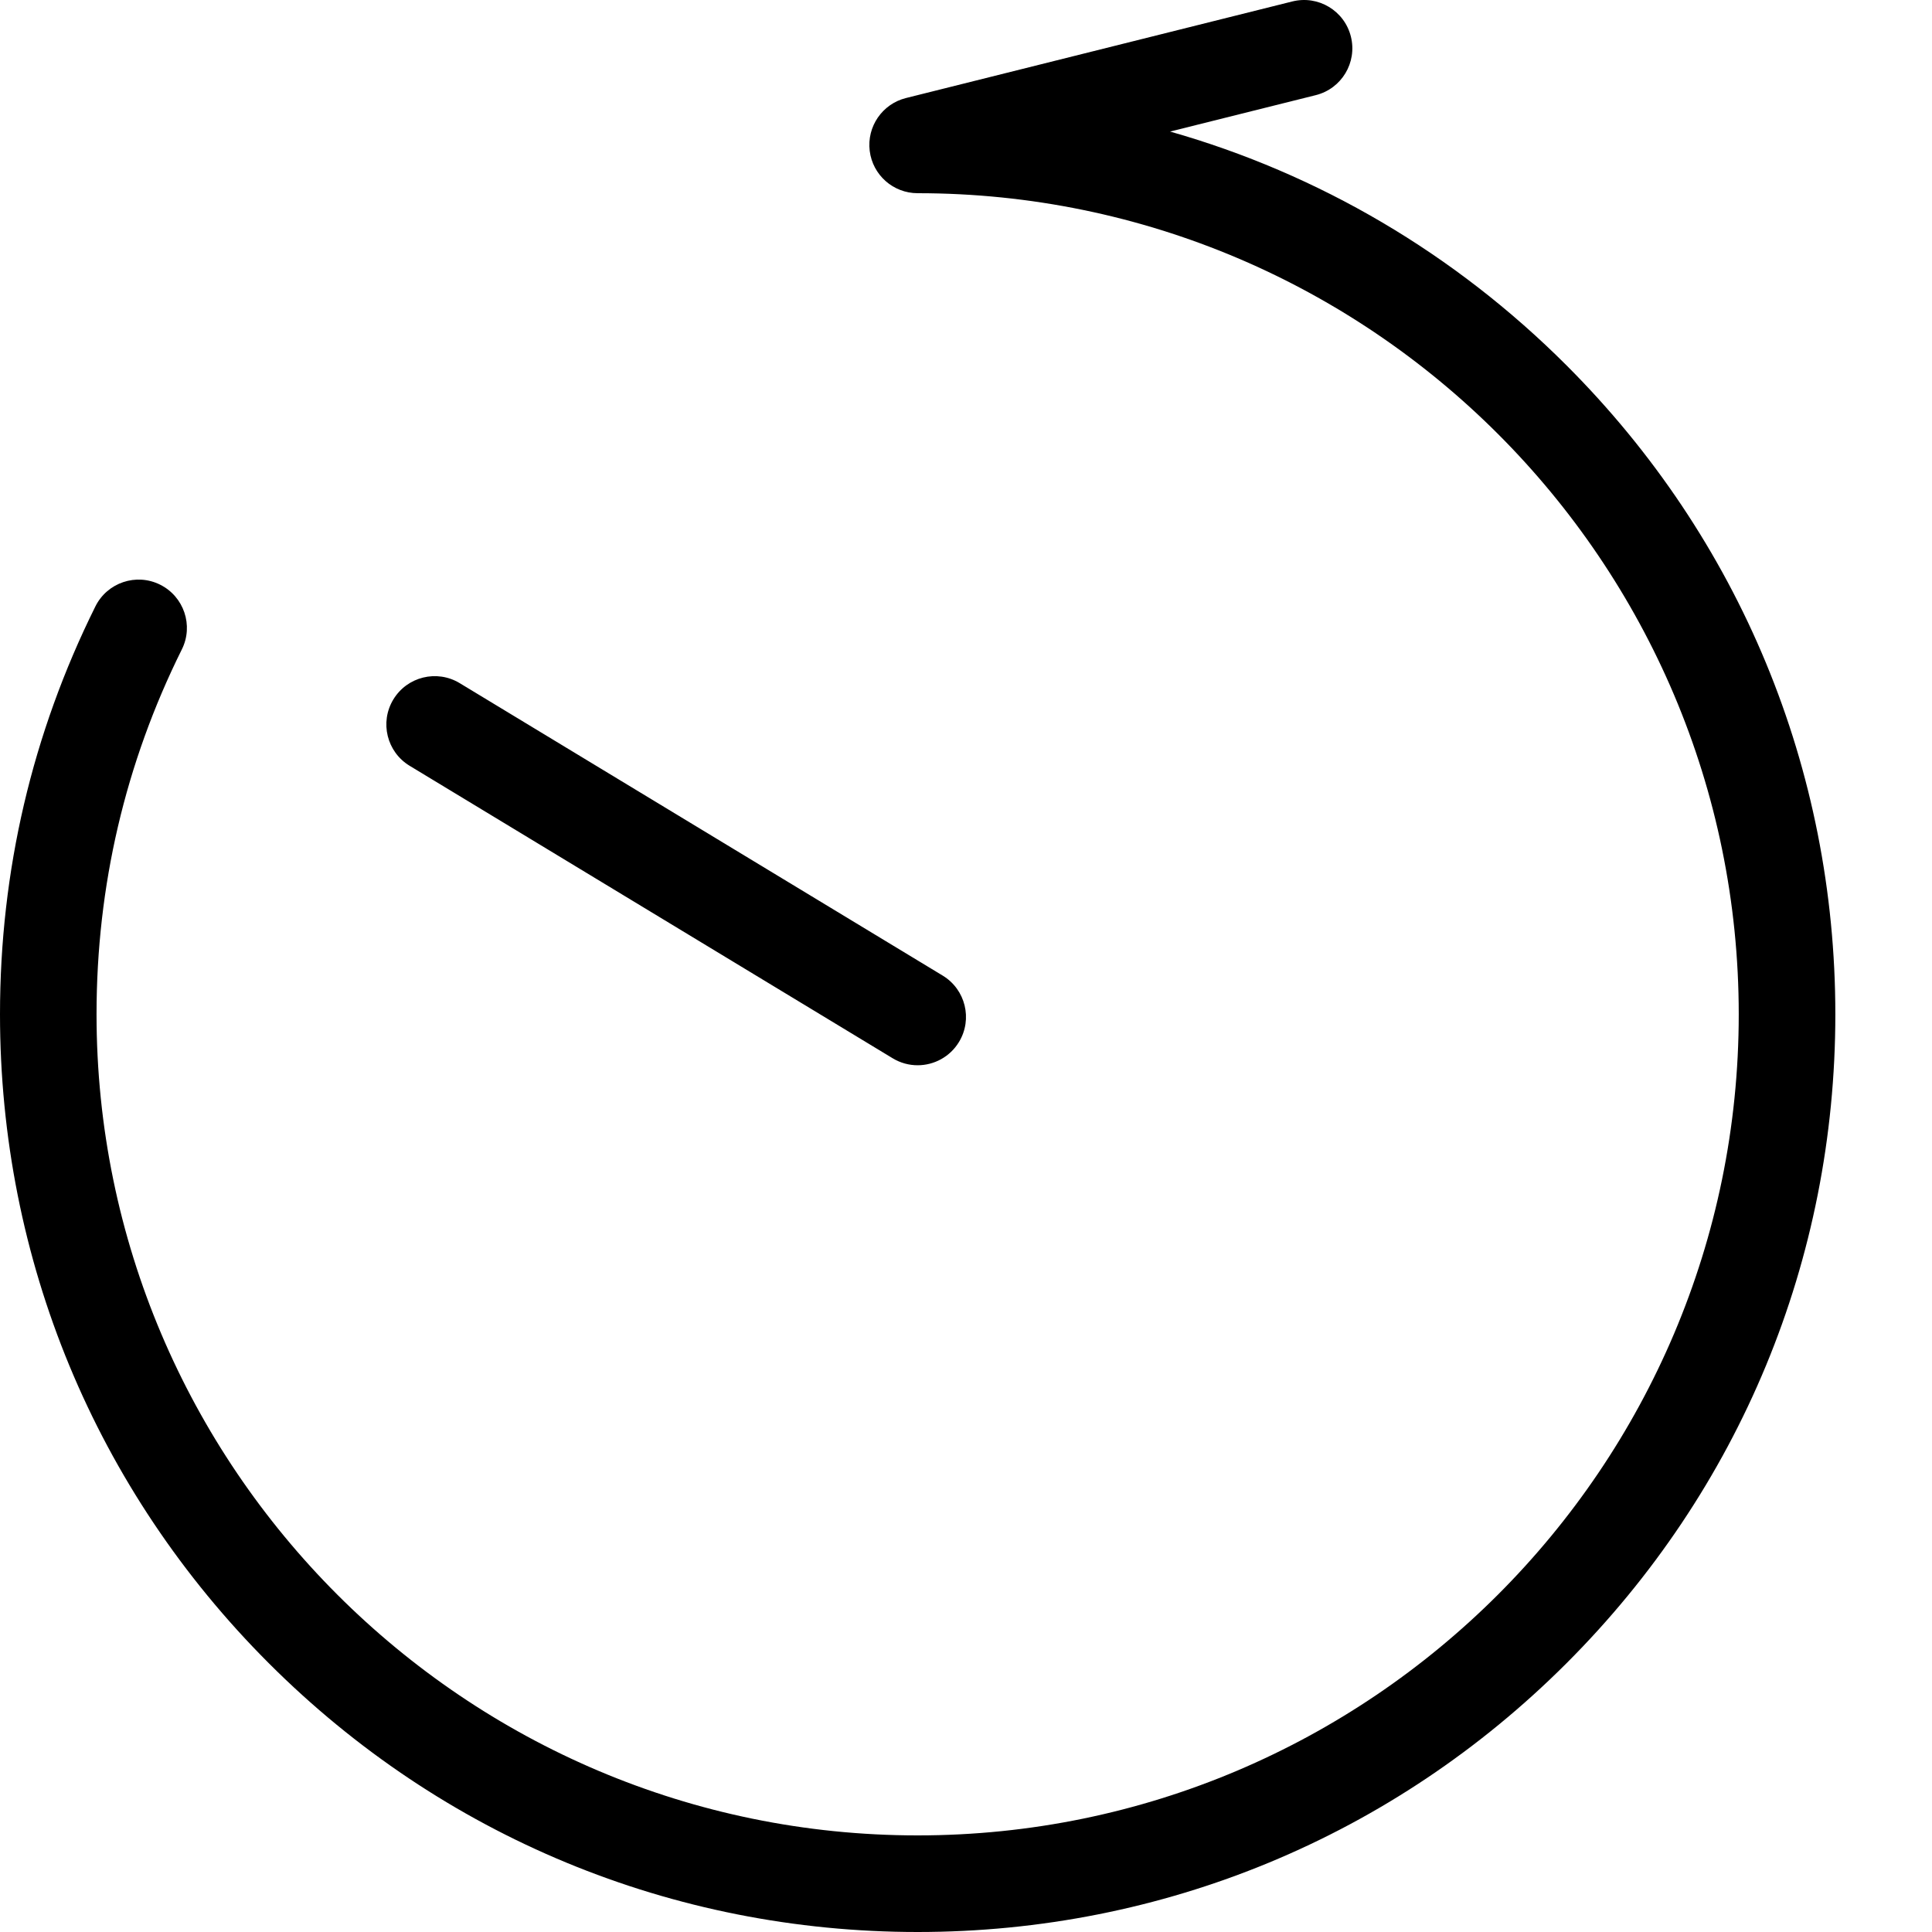 <!-- Generated by IcoMoon.io -->
<svg version="1.1" xmlns="http://www.w3.org/2000/svg" width="32" height="32" viewBox="0 0 32 32">
<path d="M15.2 32c-4.060 0-7.877-1.581-10.748-4.452s-4.452-6.688-4.452-10.748c0-2.373 0.532-4.646 1.58-6.756 0.197-0.396 0.677-0.557 1.072-0.36s0.557 0.677 0.36 1.072c-0.938 1.887-1.413 3.921-1.413 6.044 0 7.499 6.101 13.6 13.6 13.6s13.6-6.101 13.6-13.6-6.101-13.6-13.6-13.6c-0.404 0-0.745-0.301-0.794-0.702s0.208-0.776 0.6-0.874l6.4-1.6c0.429-0.107 0.863 0.153 0.97 0.582s-0.153 0.863-0.582 0.97l-2.413 0.603c2.458 0.699 4.71 2.016 6.567 3.873 2.871 2.871 4.452 6.688 4.452 10.748s-1.581 7.877-4.452 10.748c-2.871 2.871-6.688 4.452-10.748 4.452zM15.199 17.644c-0.141 0-0.284-0.037-0.414-0.116l-8-4.844c-0.378-0.229-0.499-0.721-0.27-1.099s0.721-0.499 1.099-0.27l8 4.844c0.378 0.229 0.499 0.721 0.27 1.099-0.15 0.248-0.415 0.386-0.685 0.386z"></path>
</svg>
